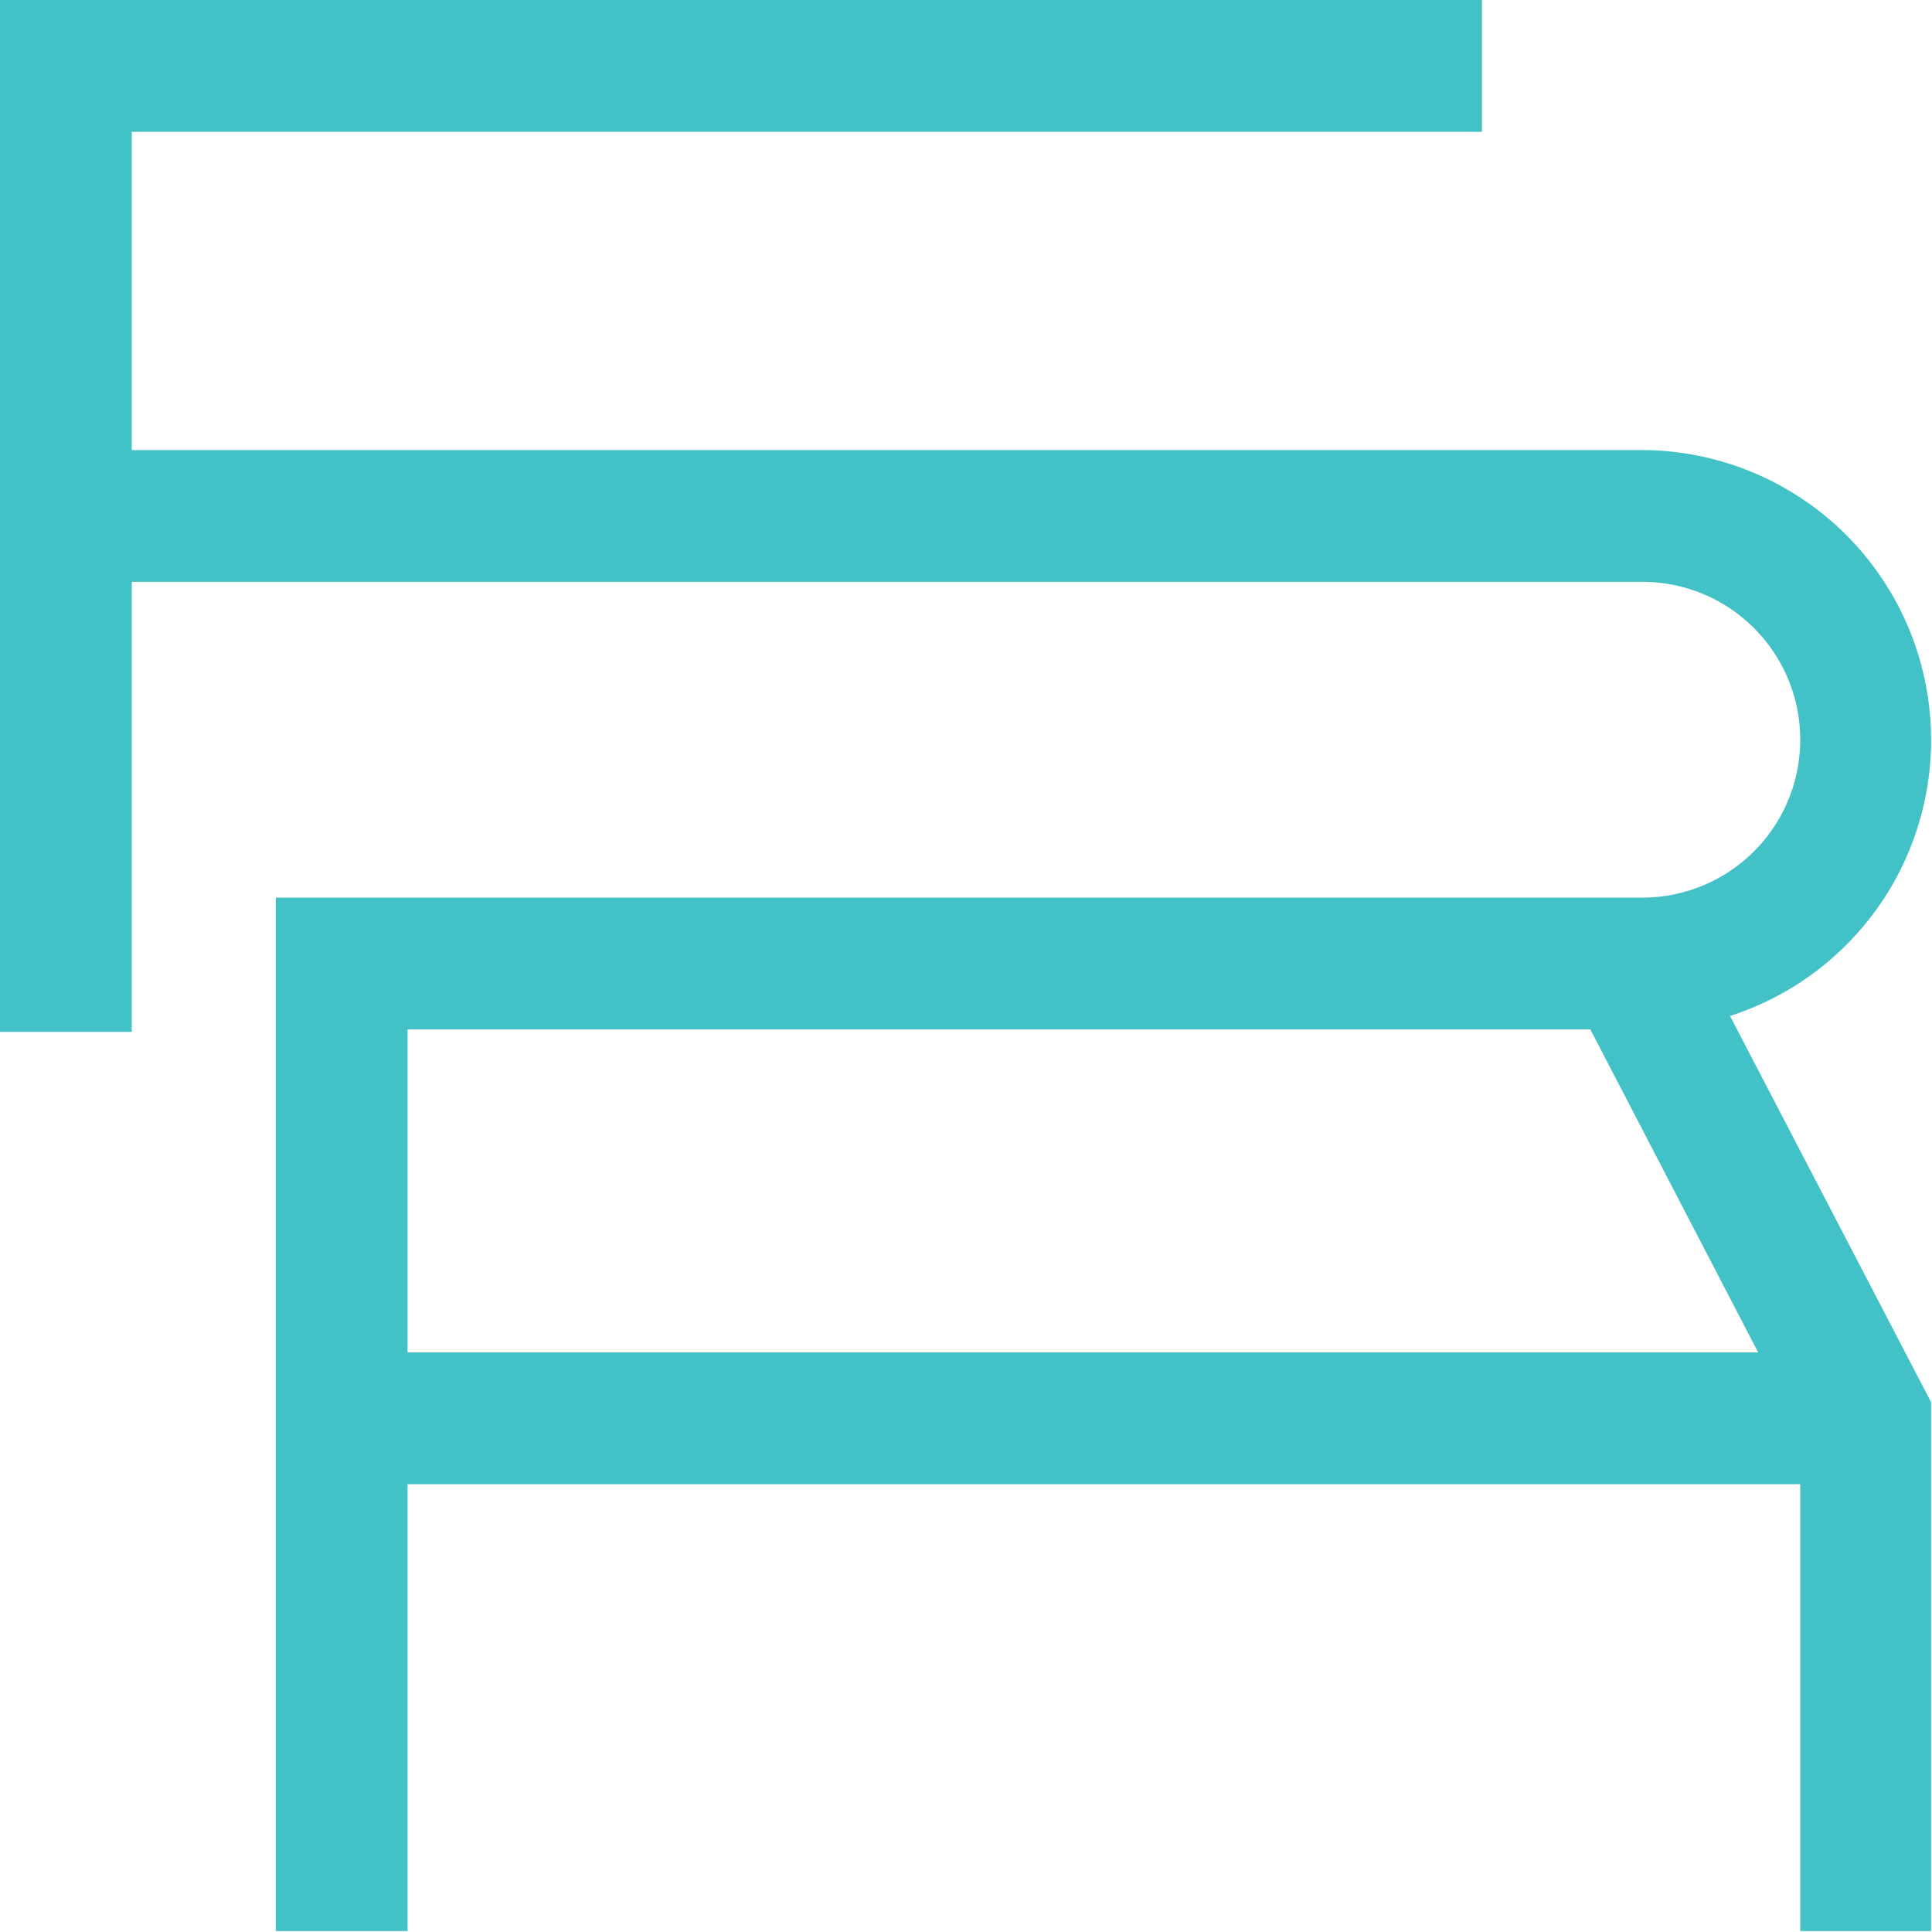 <svg id="Ebene_1" data-name="Ebene 1" xmlns="http://www.w3.org/2000/svg" viewBox="0 0 85.04 85.04"><defs><style>.cls-1{fill:#42c1c7;}</style></defs><path class="cls-1" d="M85,32.56A12.76,12.76,0,0,0,72.29,19.81H5.8V5.8H65.23V0H0V45.42H5.8V25.61H72.29a6.95,6.95,0,0,1,0,13.9H12.14V85h5.8V65.33h61.3V85H85V61.72l-8.85-17A12.76,12.76,0,0,0,85,32.56ZM17.94,45.31H70l7.39,14.22H17.94Z"/></svg>